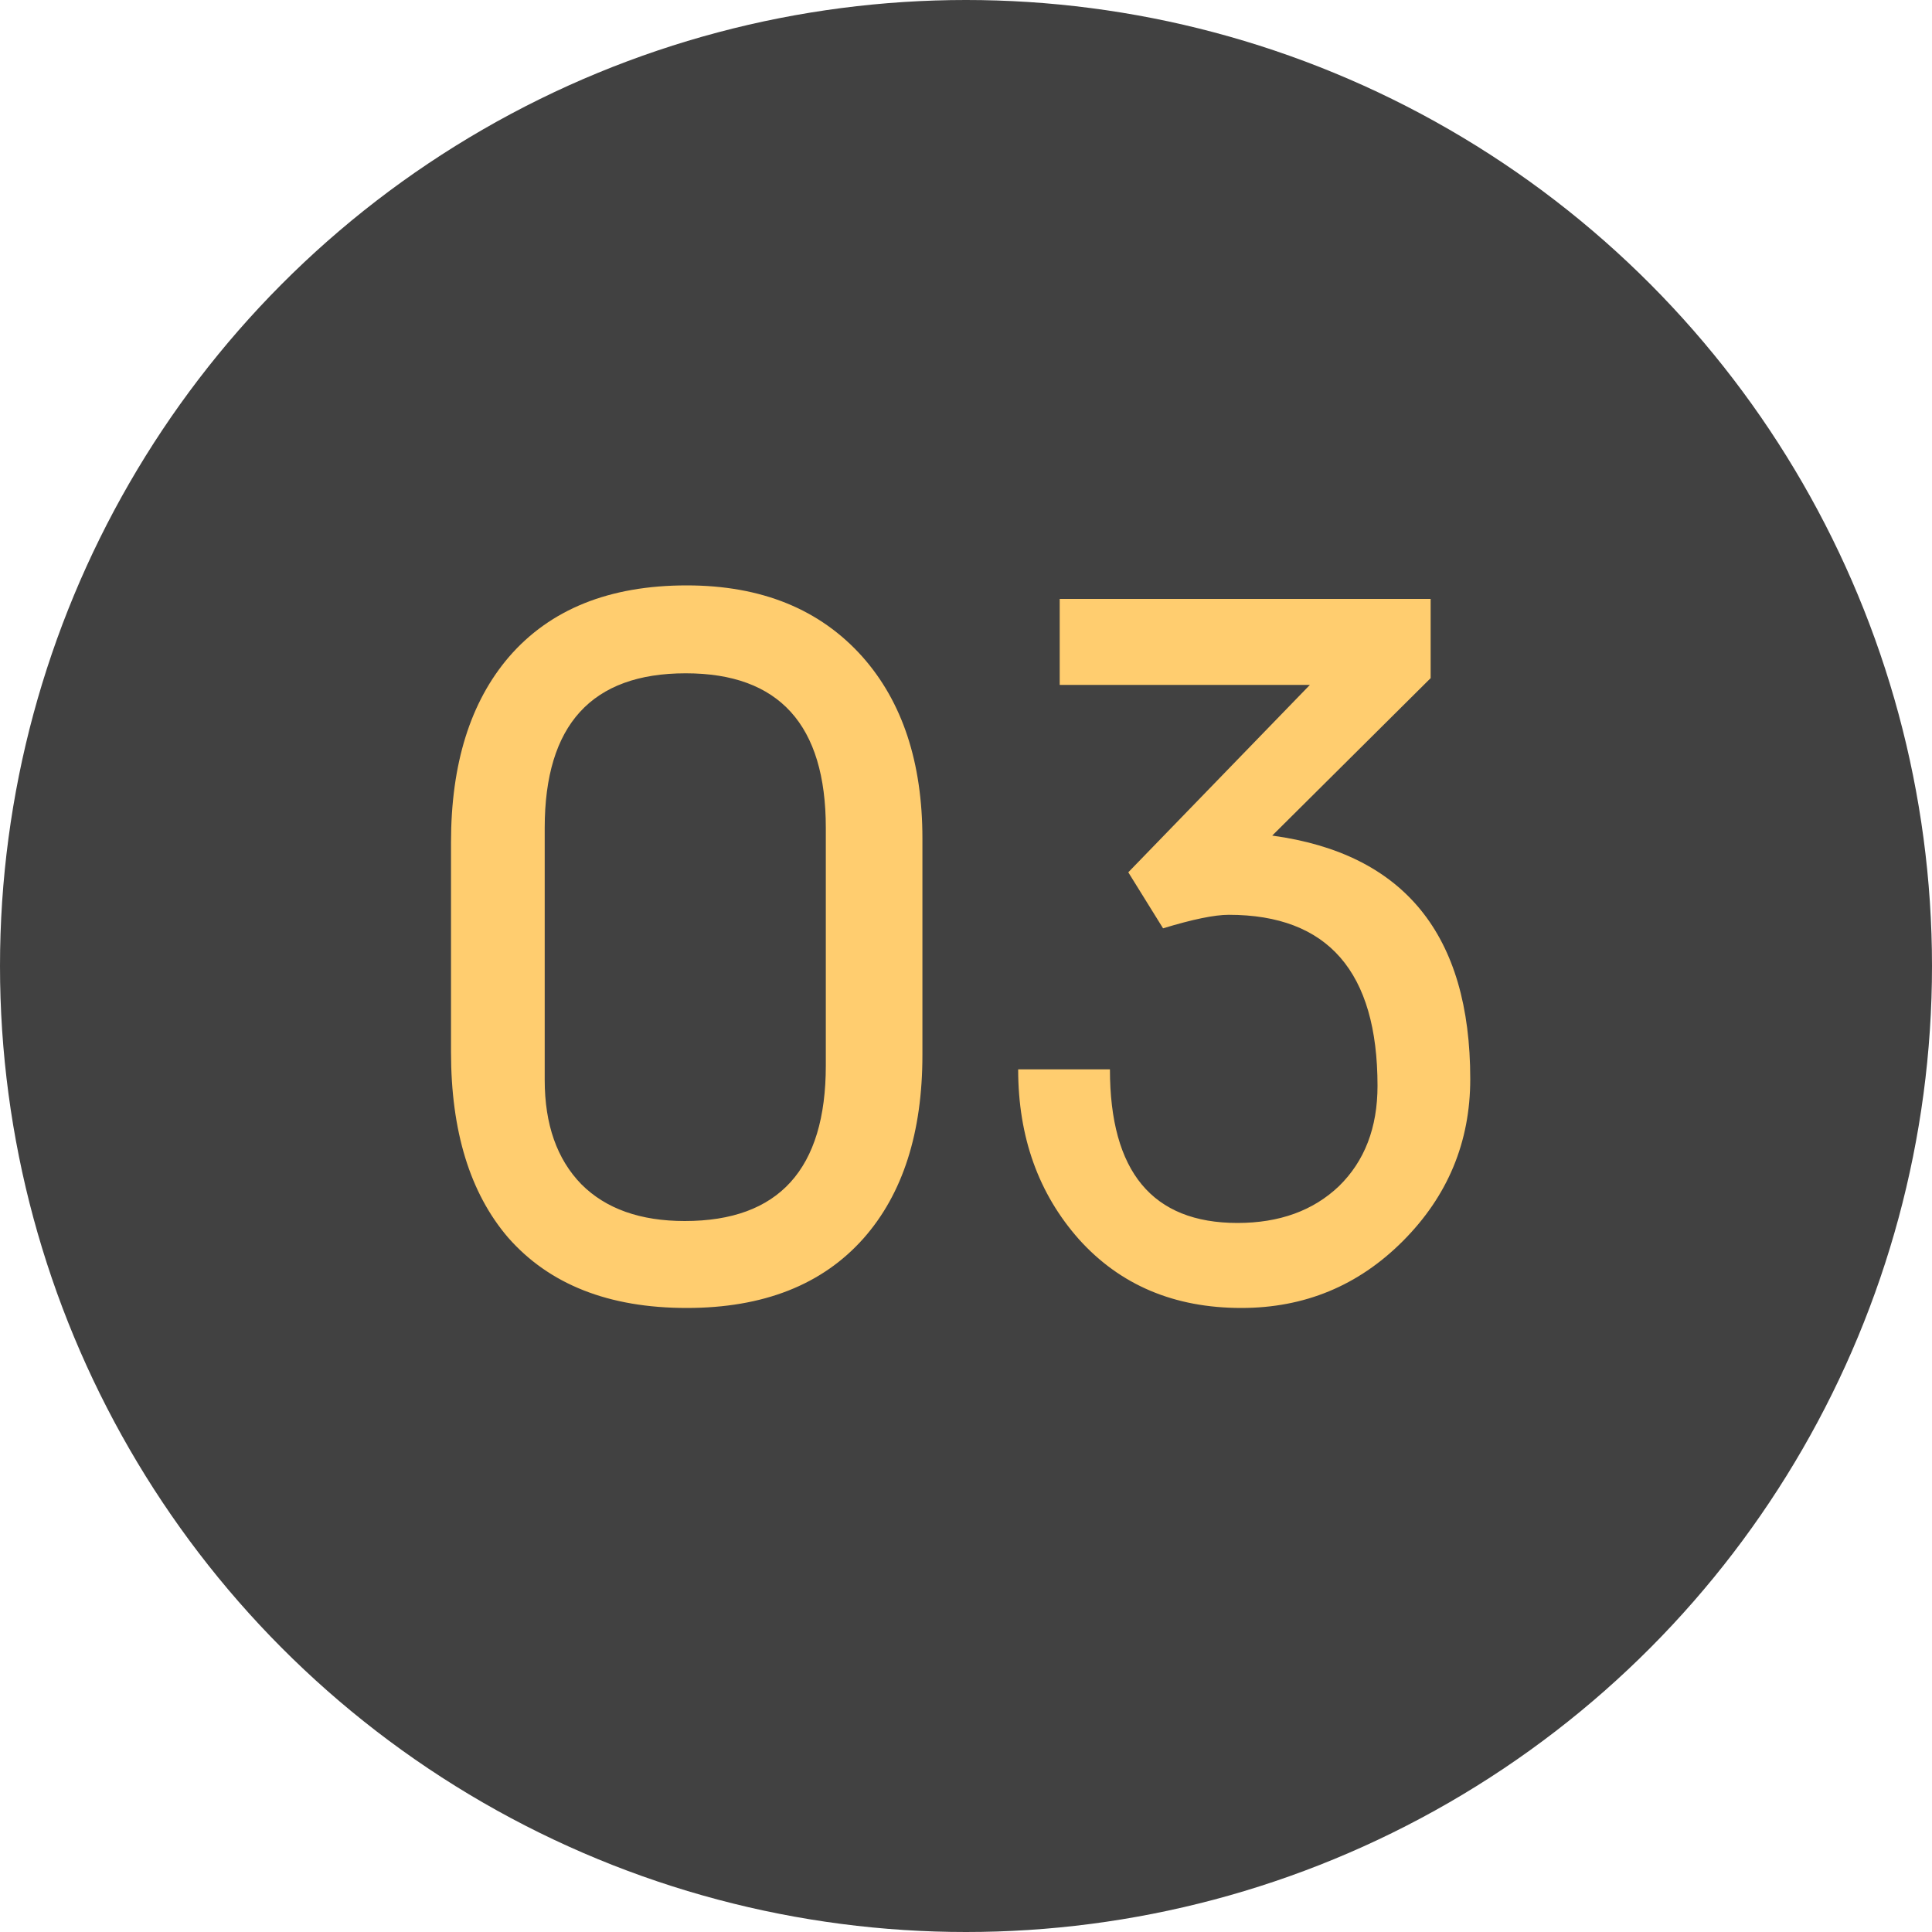 <?xml version="1.0" encoding="UTF-8"?> <svg xmlns="http://www.w3.org/2000/svg" width="100" height="100" viewBox="0 0 100 100" fill="none"> <circle cx="50" cy="50" r="50" fill="#414141"></circle> <path d="M47.744 43.4V54.6C47.744 58.633 46.727 61.8 44.694 64.1C42.56 66.5 39.51 67.7 35.544 67.7C31.51 67.7 28.427 66.483 26.294 64.05C24.327 61.75 23.344 58.55 23.344 54.45V43.6C23.344 39.533 24.344 36.333 26.344 34C28.477 31.533 31.544 30.3 35.544 30.3C39.41 30.3 42.444 31.533 44.644 34C46.71 36.333 47.744 39.467 47.744 43.4ZM42.744 55.15V42.85C42.744 37.517 40.327 34.85 35.494 34.85C30.627 34.85 28.194 37.517 28.194 42.85V55.9C28.194 58.2 28.827 60 30.094 61.3C31.36 62.567 33.144 63.2 35.444 63.2C40.31 63.2 42.744 60.517 42.744 55.15ZM52.7 55.35H57.45C57.45 60.65 59.65 63.3 64.05 63.3C66.217 63.3 67.967 62.667 69.3 61.4C70.633 60.1 71.3 58.367 71.3 56.2C71.3 50.3 68.733 47.35 63.6 47.35C62.867 47.35 61.733 47.583 60.2 48.05L58.4 45.15L67.8 35.45H54.85V31H74.05V35.1L65.85 43.25C72.683 44.183 76.1 48.383 76.1 55.85C76.1 59.117 74.933 61.917 72.6 64.25C70.3 66.55 67.517 67.7 64.25 67.7C60.783 67.7 57.983 66.517 55.85 64.15C53.75 61.783 52.7 58.85 52.7 55.35Z" fill="#FFCD6F"></path> </svg> 